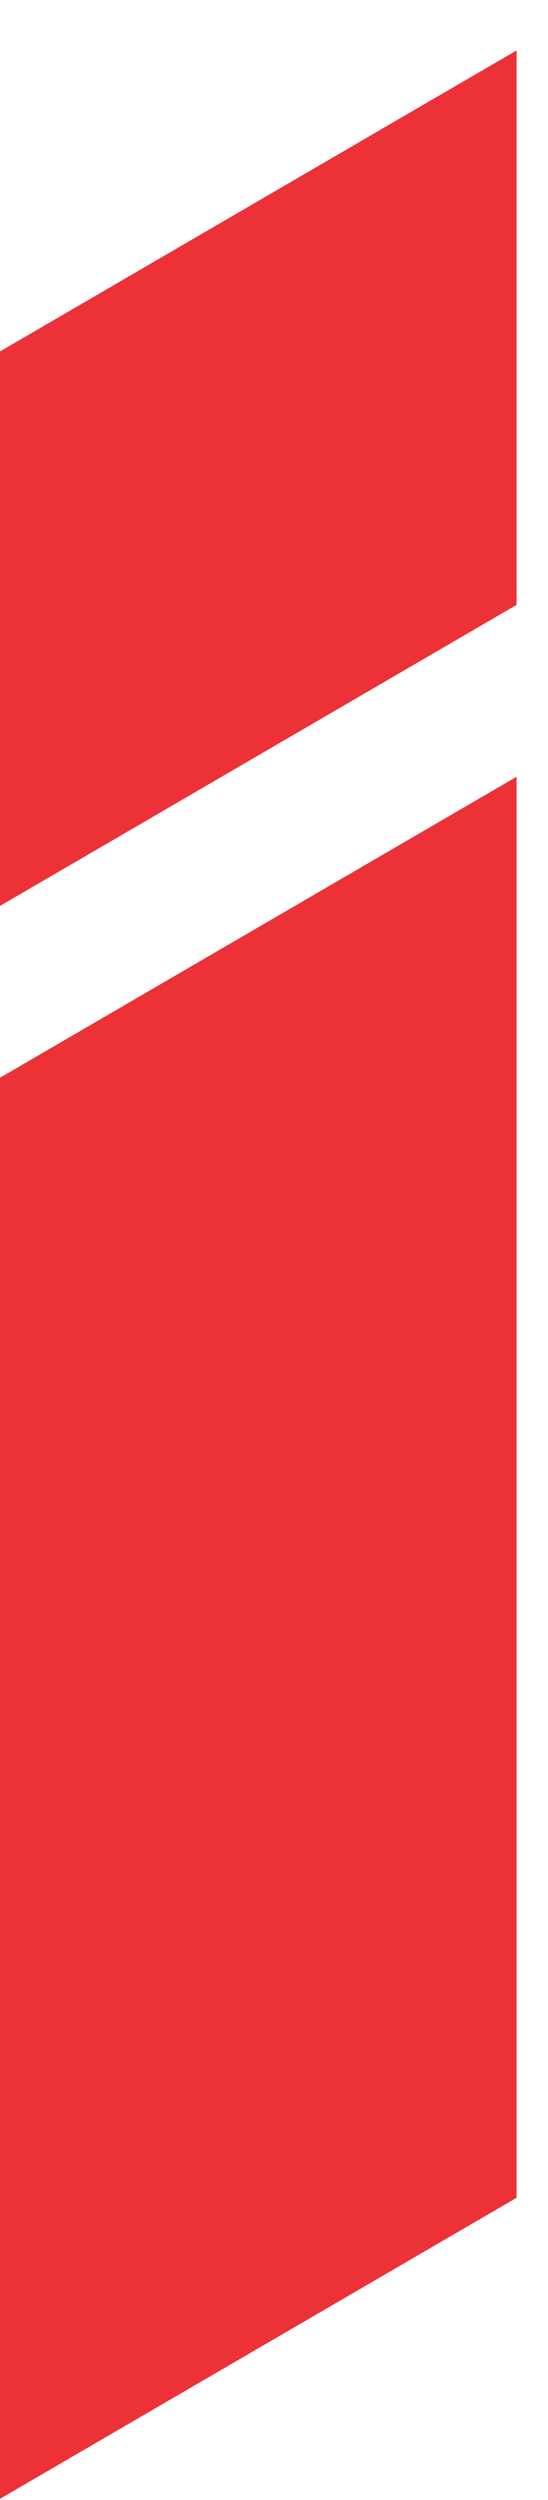 <svg width="9" height="41" viewBox="0 0 9 41" fill="none" xmlns="http://www.w3.org/2000/svg">
<path fill-rule="evenodd" clip-rule="evenodd" d="M8.484 9.92L0 14.857V5.764L8.484 0.827V9.92ZM8.484 36.044L0 40.981V17.675L8.484 12.739V36.044Z" fill="#ED3237"/>
</svg>
